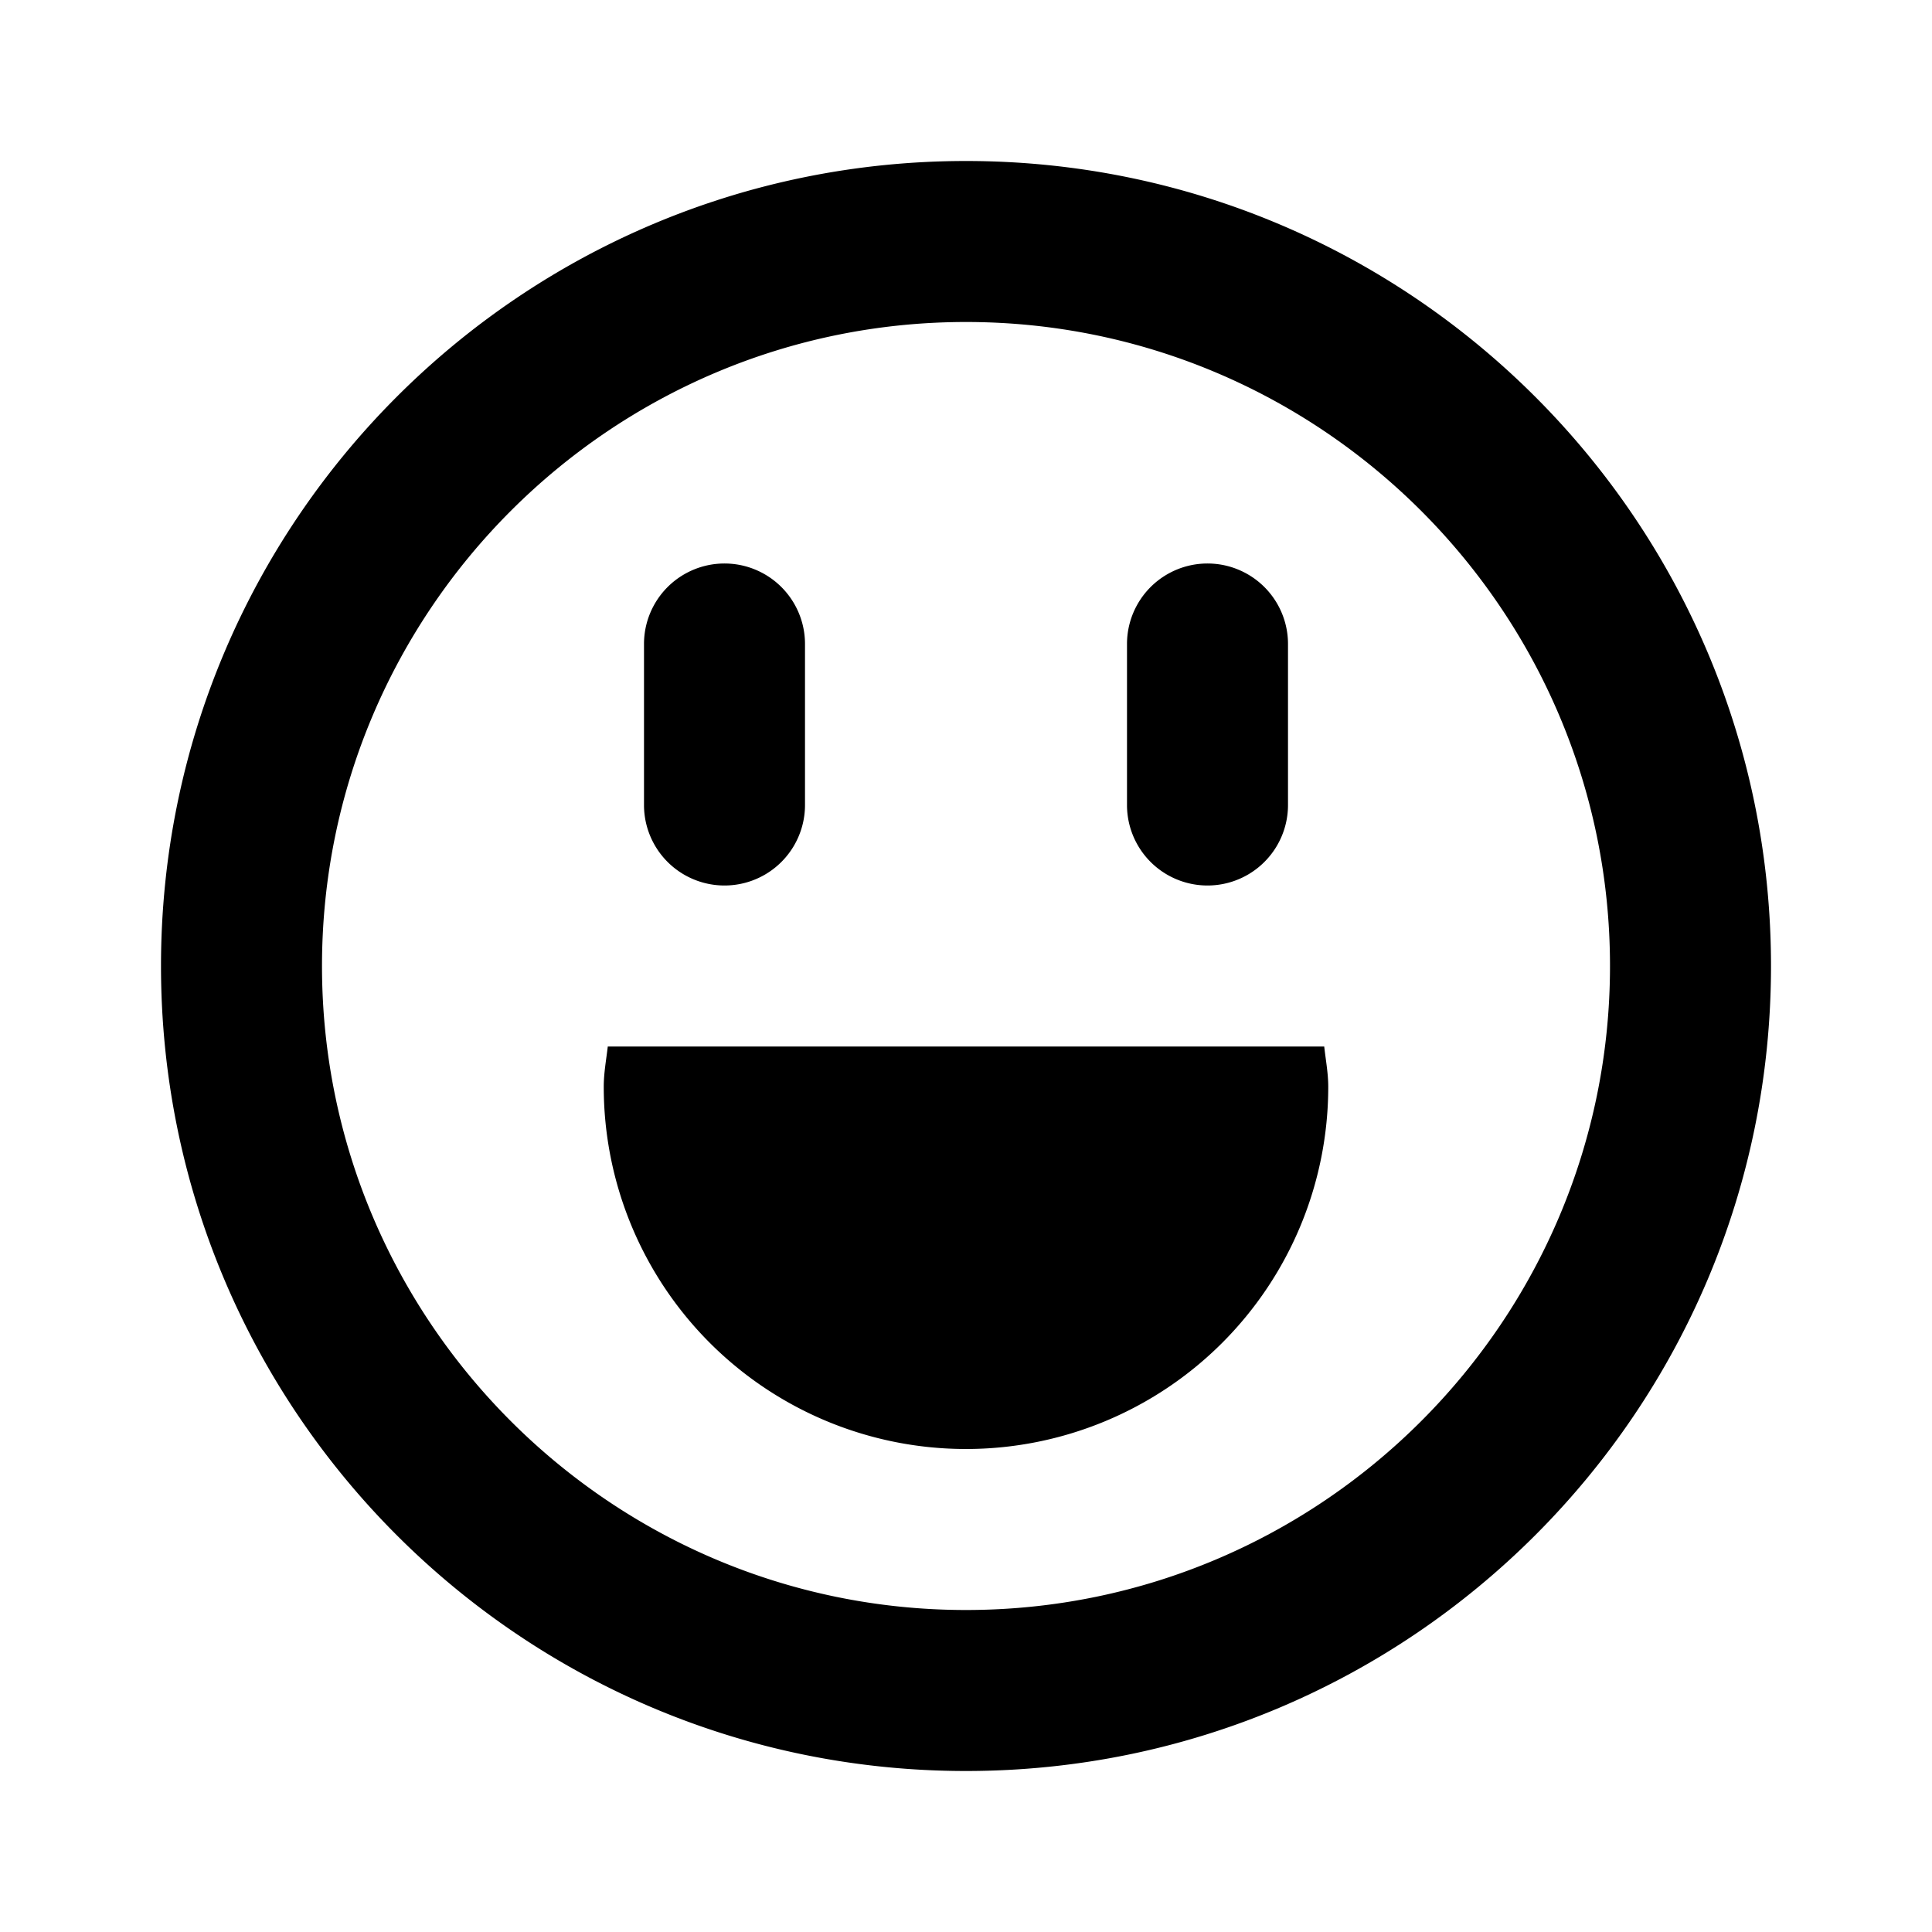 <svg xmlns="http://www.w3.org/2000/svg" viewBox="0 0 24 24"><rect x="0" fill="none" width="24" height="24"/><g><path d="M12 4c4.411 0 8 3.589 8 8s-3.589 8-8 8-8-3.589-8-8 3.589-8 8-8m0-2C6.477 2 2 6.477 2 12s4.477 10 10 10 10-4.477 10-10S17.523 2 12 2zM7.55 13c-.019.166-.05.329-.05.5a4.5 4.5 0 009 0c0-.171-.032-.334-.05-.5h-8.9zM10 10V8a1 1 0 00-2 0v2a1 1 0 002 0zm6 0V8a1 1 0 00-2 0v2a1 1 0 002 0z"/></g></svg>